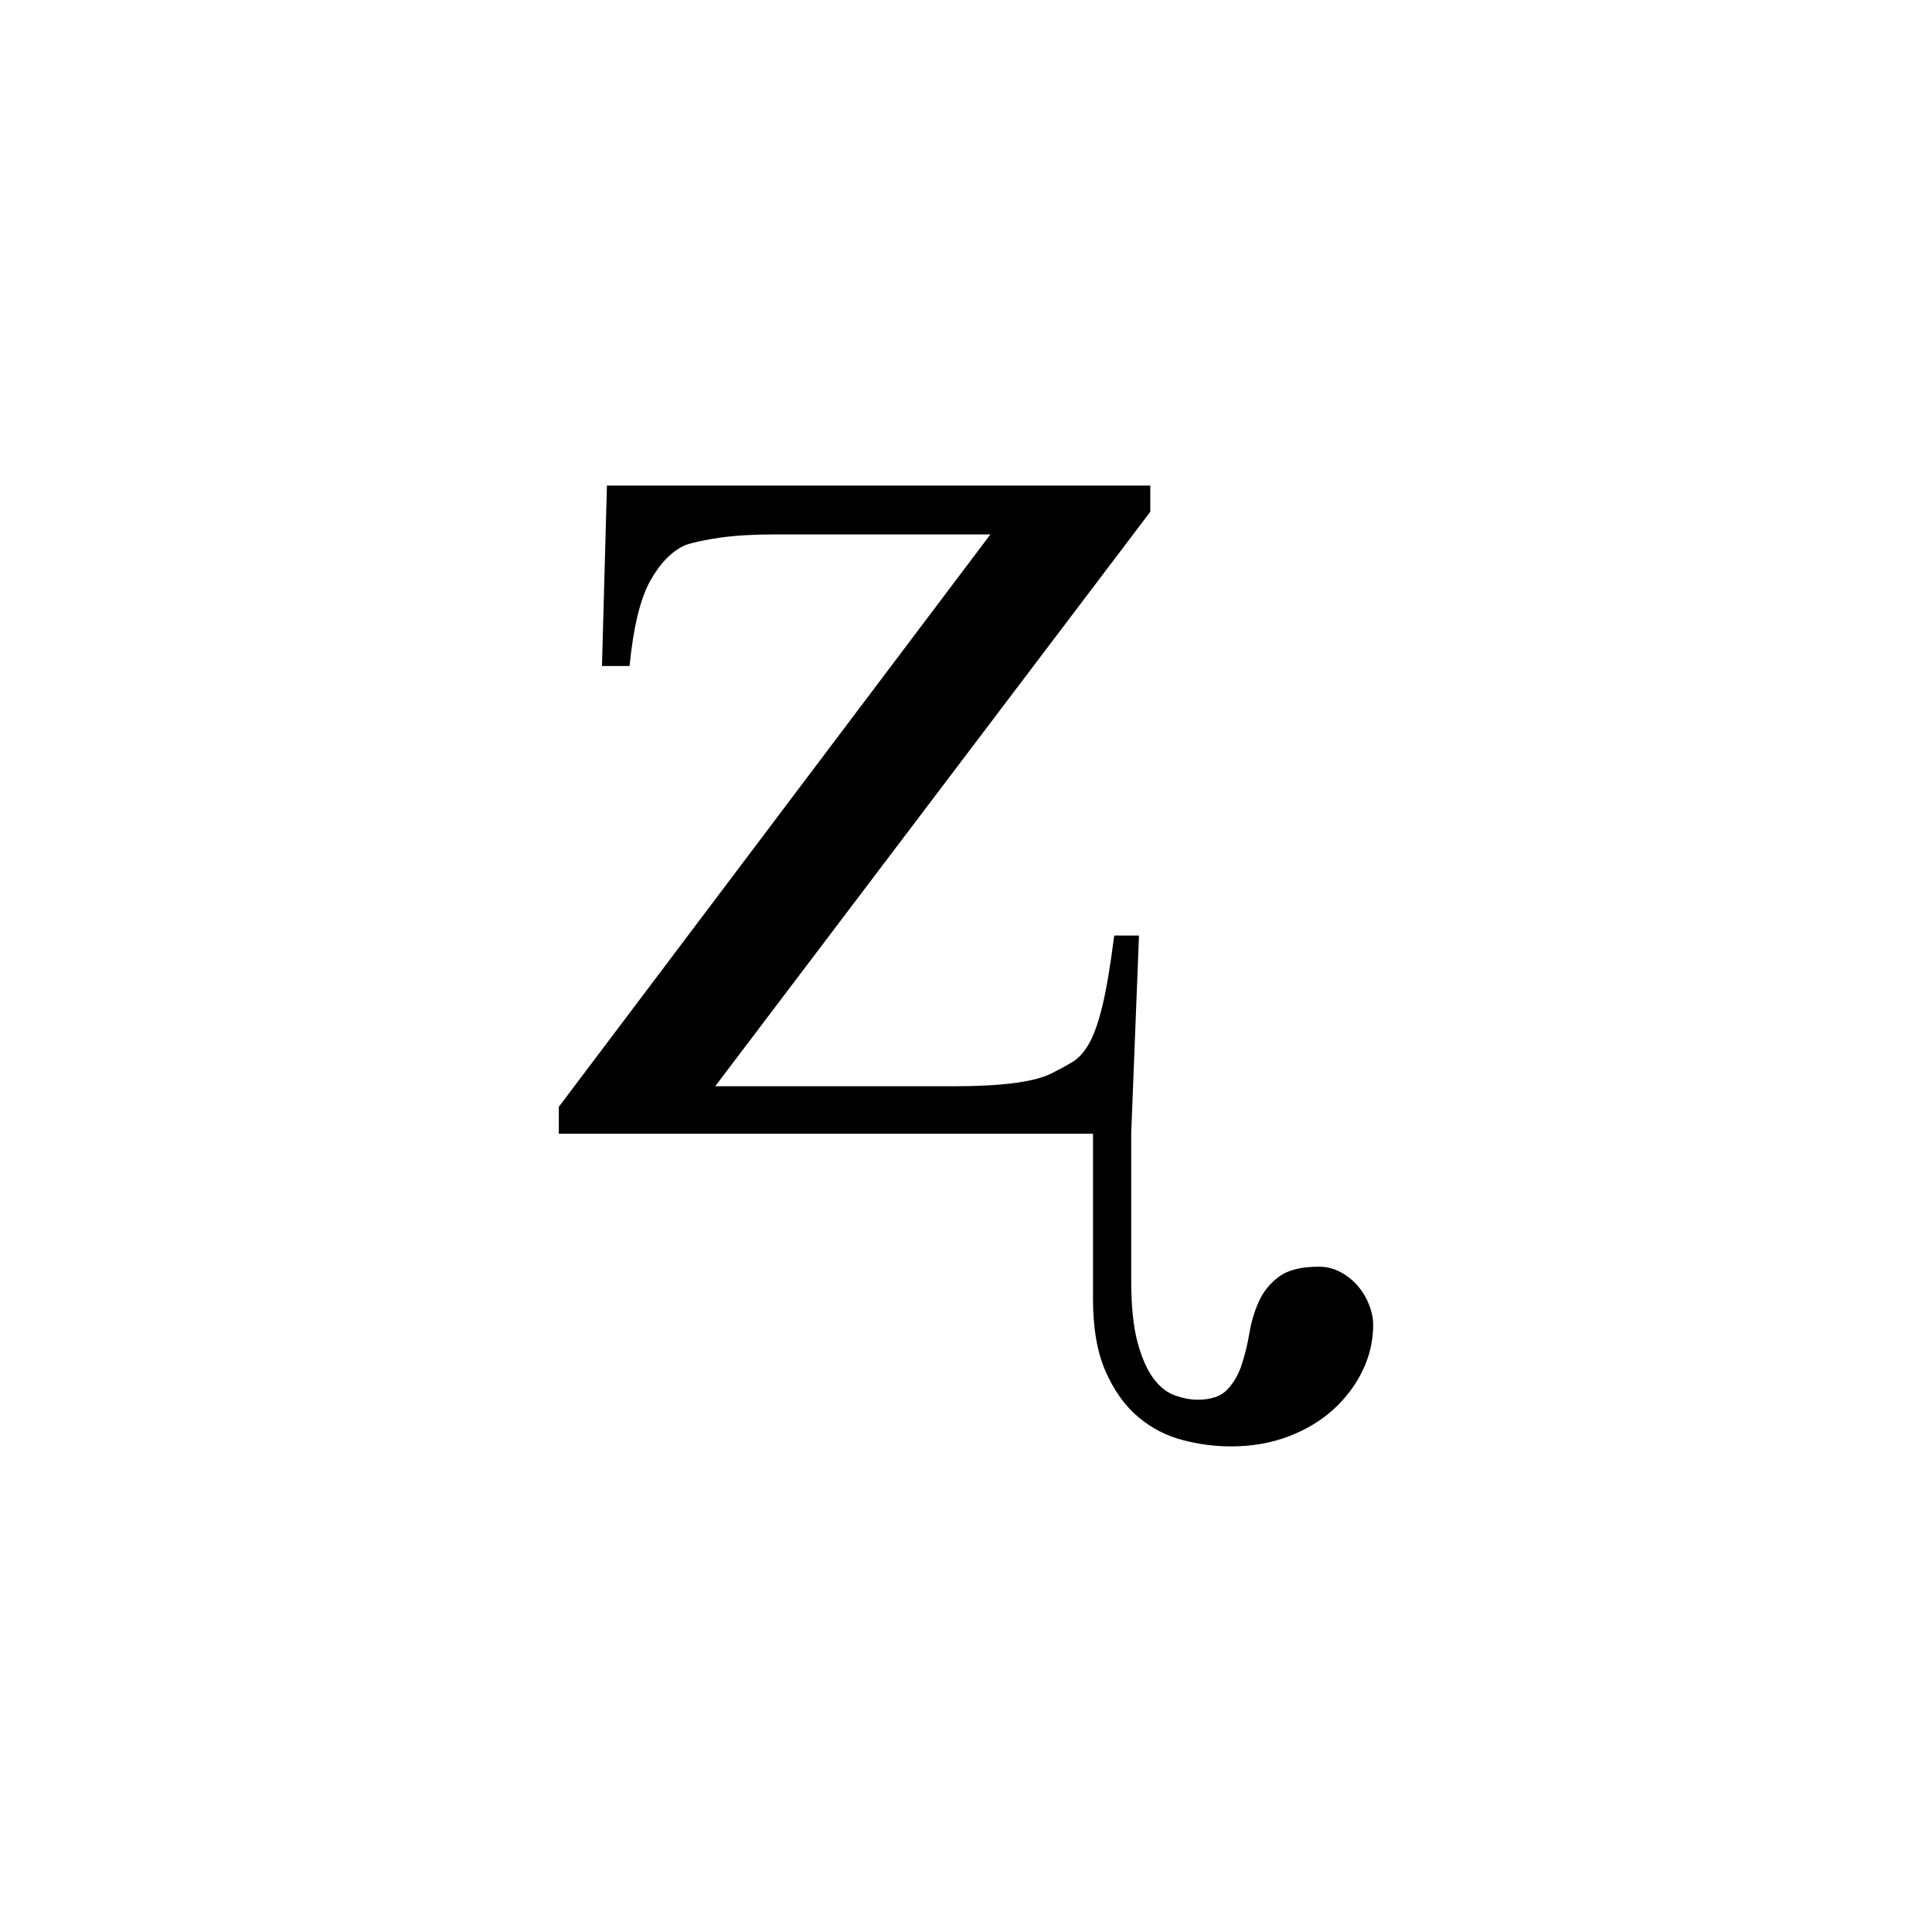 <?xml version="1.0" encoding="utf-8"?>
<!-- Generator: Adobe Illustrator 16.0.0, SVG Export Plug-In . SVG Version: 6.00 Build 0)  -->
<svg version="1.2" baseProfile="tiny" id="Layer_1" xmlns="http://www.w3.org/2000/svg" xmlns:xlink="http://www.w3.org/1999/xlink"
	 x="0px" y="0px" width="400px" height="400px" viewBox="0 0 400 400" xml:space="preserve">
<g>
	<path d="M284.302,274.268c0,3.318-0.732,6.494-2.197,9.521c-1.465,3.025-3.492,5.713-6.078,8.057
		c-2.59,2.344-5.691,4.197-9.303,5.566c-3.613,1.367-7.568,2.051-11.865,2.051c-3.32,0-6.664-0.439-10.033-1.318
		s-6.424-2.467-9.156-4.76c-2.734-2.297-4.98-5.42-6.738-9.375s-2.637-9.01-2.637-15.162v-34.131H115.698v-5.56l89.355-118.513
		h-44.385c-4.592,0-8.422,0.22-11.498,0.659s-5.494,0.952-7.252,1.538c-2.833,1.271-5.273,3.761-7.324,7.471
		c-2.051,3.713-3.468,9.572-4.248,17.578h-5.713l1.025-37.354h112.5v5.42l-90.088,118.945h49.219
		c10.057,0,16.846-0.879,20.361-2.637c1.561-0.78,3.004-1.561,4.322-2.344c1.318-0.78,2.49-2.073,3.516-3.882
		c1.025-1.806,1.951-4.442,2.783-7.91c0.828-3.465,1.633-8.276,2.416-14.429h5.127l-1.611,41.016v30.322
		c0,5.369,0.439,9.668,1.318,12.891s1.979,5.713,3.297,7.471s2.805,2.93,4.467,3.516c1.66,0.586,3.223,0.879,4.688,0.879
		c2.732,0,4.762-0.684,6.08-2.051c1.318-1.369,2.318-3.076,3.002-5.127c0.682-2.051,1.221-4.248,1.611-6.592
		c0.389-2.344,1.049-4.541,1.979-6.592c0.926-2.051,2.318-3.76,4.174-5.127c1.854-1.369,4.59-2.051,8.203-2.051
		c1.66,0,3.197,0.389,4.615,1.172c1.414,0.781,2.611,1.758,3.588,2.93c0.975,1.172,1.732,2.465,2.271,3.883
		C284.032,271.654,284.302,272.998,284.302,274.268z"/>
</g>
</svg>
